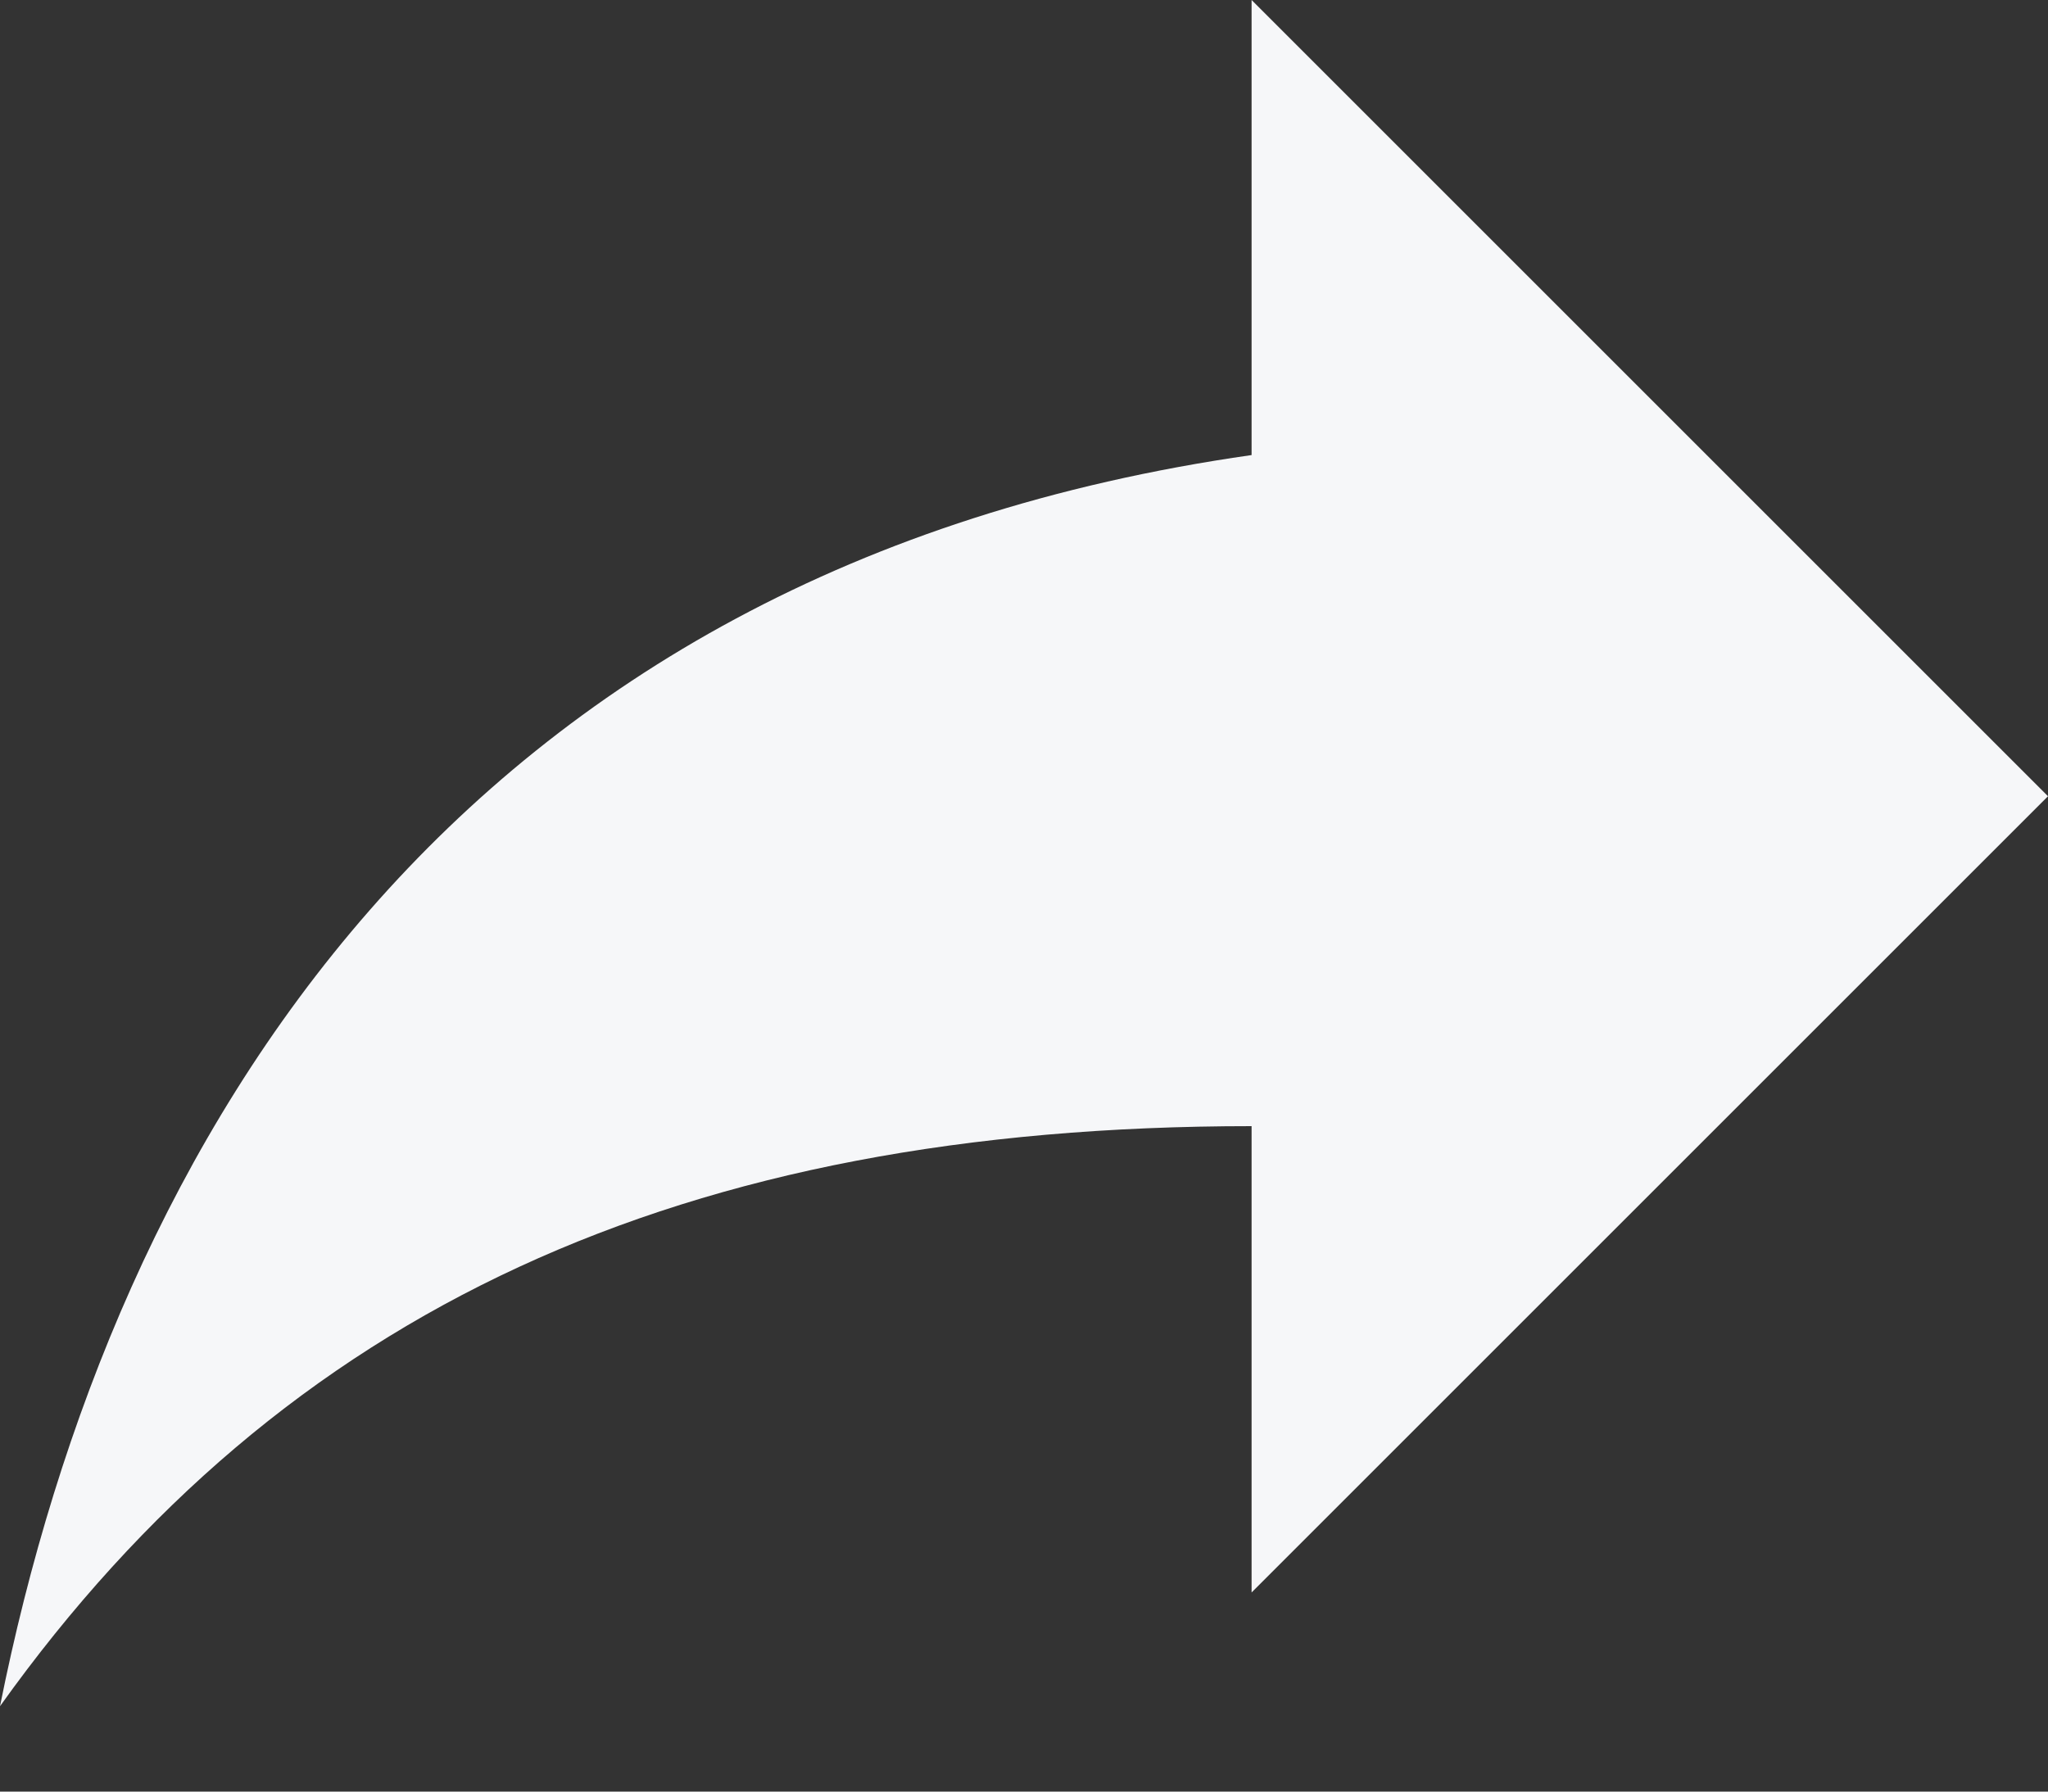 <svg xmlns="http://www.w3.org/2000/svg" width="16" height="14" viewBox="0 0 16 14">
  <rect x="0" y="0" width="16" height="14" fill="#333333" stroke="none"/>
  <path fill="#F6F7F9" fill-rule="evenodd" d="M9.778 3.556V0L16 6.222l-6.222 6.222V8.8C5.333 8.8 2.222 10.222 0 13.333.889 8.89 3.556 4.444 9.778 3.556"/>
</svg>
